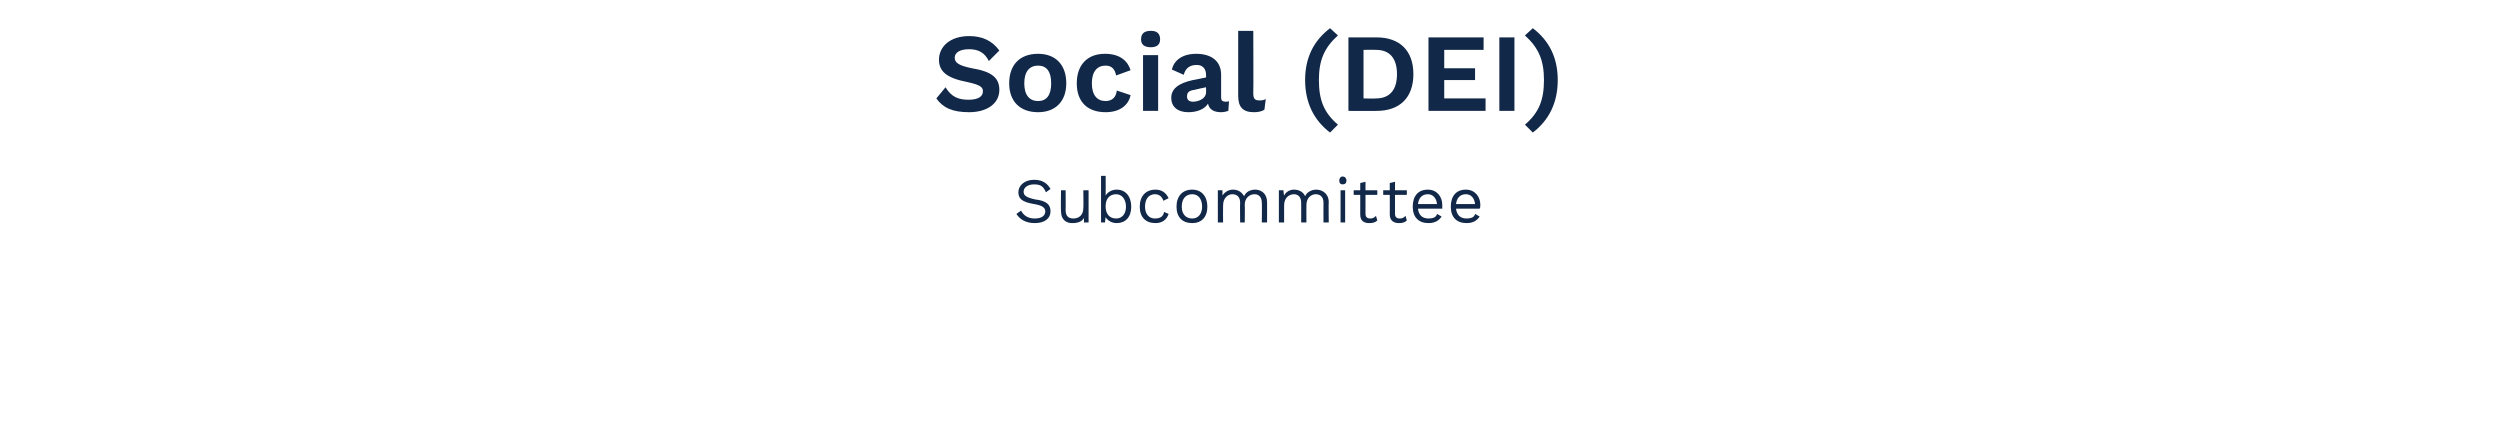 <?xml version="1.0" standalone="no"?><!DOCTYPE svg PUBLIC "-//W3C//DTD SVG 1.1//EN" "http://www.w3.org/Graphics/SVG/1.1/DTD/svg11.dtd"><svg xmlns="http://www.w3.org/2000/svg" version="1.1" width="381px" height="67.3px" viewBox="0 -4 381 67.3" style="top:-4px"><desc>Social (DEI) Subcommittee</desc><defs/><g id="Polygon47084"><path d="m160.1 24.8c0 0-.7.5-.7.5c-.4-.9-.8-1.2-1.8-1.2c-1 0-1.6.5-1.6 1.1c0 .6.4.9 1.8 1.2c1.7.2 2.3.8 2.3 1.8c0 1.1-.9 1.8-2.4 1.8c-1.4 0-2.3-.6-2.8-1.4c0 0 .7-.5.7-.5c.4.7 1 1.2 2.1 1.2c1 0 1.6-.4 1.6-1.1c0-.5-.4-.9-1.7-1.1c-1.8-.3-2.4-.8-2.4-1.8c0-1 .9-1.9 2.4-1.9c1.2 0 2 .5 2.5 1.4zm5.8.2l0 4.9l-.7 0c0 0-.01-.72 0-.7c-.3.6-1 .8-1.8.8c-.9 0-1.7-.5-1.7-1.8c-.05.03 0-3.2 0-3.2l.7 0c0 0 .03 3.03 0 3c0 1 .5 1.3 1.2 1.3c.8 0 1.5-.5 1.5-1.6c.04 0 0-2.7 0-2.7l.8 0zm6.5 2.5c0 1.6-.9 2.5-2.2 2.5c-.8 0-1.4-.4-1.7-.9c-.01-.03-.1.8-.1.8l-.6 0l0-7.1l.7 0c0 0 .03 3 0 3c.3-.5.9-.9 1.7-.9c1.3 0 2.2 1 2.2 2.6zm-.8 0c0-1.1-.6-1.9-1.5-1.9c-1 0-1.6.7-1.6 1.8c0 0 0 .1 0 .1c0 1.1.6 1.8 1.6 1.8c.9 0 1.5-.7 1.5-1.8zm6.5-1.3c0 0-.8.4-.8.4c-.2-.6-.6-1-1.3-1c-.9 0-1.5.7-1.5 1.9c0 1.1.6 1.8 1.5 1.8c.8 0 1.3-.3 1.4-1c0 0 .7.3.7.3c-.3.9-1 1.4-2 1.4c-1.5 0-2.4-.9-2.4-2.5c0-1.6.9-2.6 2.4-2.6c1 0 1.6.5 2 1.3zm5.9 1.3c0 1.6-.9 2.5-2.3 2.5c-1.5 0-2.4-.9-2.4-2.5c0-1.6.9-2.6 2.4-2.6c1.4 0 2.3 1 2.3 2.6zm-3.9 0c0 1.1.6 1.8 1.6 1.8c.9 0 1.5-.7 1.5-1.8c0-1.2-.6-1.9-1.5-1.9c-1 0-1.6.7-1.6 1.9zm13-.7c.02 0 0 3.1 0 3.1l-.8 0c0 0 .04-3.02 0-3c0-.9-.5-1.3-1.1-1.3c-.8 0-1.5.6-1.5 1.6c.04.05 0 2.7 0 2.7l-.7 0c0 0-.04-3.02 0-3c0-.9-.5-1.3-1.2-1.3c-.6 0-1.4.5-1.4 1.7c-.03.02 0 2.6 0 2.6l-.8 0l0-4.9l.7 0c0 0 .02.8 0 .8c.4-.6 1-.9 1.6-.9c.7 0 1.3.3 1.7 1c.3-.7 1-1 1.7-1c.9 0 1.8.6 1.8 1.9zm9.4 0c-.04 0 0 3.1 0 3.1l-.8 0c0 0-.02-3.02 0-3c0-.9-.5-1.3-1.2-1.3c-.7 0-1.4.6-1.4 1.6c-.02.05 0 2.7 0 2.7l-.8 0c0 0 .01-3.02 0-3c0-.9-.5-1.3-1.1-1.3c-.7 0-1.5.5-1.5 1.7c.01.02 0 2.6 0 2.6l-.8 0l0-4.9l.7 0c0 0 .06.8.1.8c.3-.6.9-.9 1.5-.9c.7 0 1.4.3 1.7 1c.3-.7 1.1-1 1.7-1c.9 0 1.9.6 1.9 1.9zm1.6-3.3c0-.3.2-.6.5-.6c.4 0 .6.3.6.6c0 .4-.2.6-.6.6c-.3 0-.5-.2-.5-.6zm.9 6.4l-.7 0l0-4.9l.7 0l0 4.9zm4.9-.3c-.3.3-.7.4-1.2.4c-.8 0-1.4-.3-1.4-1.3c.01.01 0-3 0-3l-1 0l0-.7l1 0l0-1.1l.8-.2l0 1.3l1.8 0l0 .7l-1.8 0c0 0-.01 2.87 0 2.9c0 .5.3.7.7.7c.4 0 .6-.1.9-.4c0 0 .2.7.2.7zm4.5 0c-.3.3-.7.4-1.2.4c-.7 0-1.4-.3-1.4-1.3c.02.01 0-3 0-3l-1 0l0-.7l1 0l0-1.1l.8-.2l0 1.3l1.8 0l0 .7l-1.8 0c0 0 0 2.87 0 2.9c0 .5.3.7.7.7c.4 0 .6-.1.9-.4c0 0 .2.7.2.7zm5.4-1.8c0 0-3.7 0-3.7 0c.1 1 .7 1.5 1.6 1.5c.7 0 1.2-.2 1.3-.7c0 0 .7.4.7.4c-.4.6-1 1-2 1c-1.5 0-2.4-.9-2.4-2.5c0-1.6.8-2.6 2.3-2.6c1.4 0 2.2 1.1 2.2 2.3c0 .3 0 .4 0 .6zm-3.7-.7c0 0 2.9 0 2.9 0c-.1-.9-.6-1.5-1.4-1.5c-.9 0-1.4.6-1.5 1.5zm9.4.7c0 0-3.6 0-3.6 0c.1 1 .7 1.5 1.6 1.5c.7 0 1.2-.2 1.3-.7c0 0 .7.4.7.4c-.4.6-1 1-2 1c-1.5 0-2.4-.9-2.4-2.5c0-1.6.8-2.6 2.3-2.6c1.4 0 2.2 1.1 2.2 2.3c0 .3 0 .4-.1.6zm-3.6-.7c0 0 2.9 0 2.9 0c-.1-.9-.6-1.5-1.4-1.5c-.9 0-1.4.6-1.5 1.5z" stroke="none" fill="#112849"/></g><g id="Polygon47083"><path d="m152.3 3.7c0 0-1.6 1.6-1.6 1.6c-.6-1.2-1.5-1.8-3-1.8c-1.4 0-2.2.5-2.2 1.3c0 .8.7 1.2 2.6 1.6c3.1.5 4.2 1.5 4.2 3.3c0 2.1-1.9 3.4-4.6 3.4c-2.6 0-4-.7-5-2.1c0 0 1.4-1.7 1.4-1.7c.9 1.5 2 1.9 3.5 1.9c1.5 0 2.2-.5 2.2-1.3c0-.7-.6-1-2.4-1.4c-3.1-.6-4.3-1.6-4.3-3.4c0-2 1.7-3.6 4.6-3.6c2 0 3.5.7 4.6 2.2zm10.2 5c0 2.7-1.6 4.4-4.3 4.4c-2.8 0-4.4-1.7-4.4-4.4c0-2.8 1.6-4.5 4.4-4.5c2.7 0 4.3 1.7 4.3 4.5zm-6.4 0c0 1.8.8 2.7 2.1 2.7c1.3 0 2-.9 2-2.7c0-1.8-.7-2.7-2-2.7c-1.3 0-2.1.9-2.1 2.7zm16.2-2c0 0-2.2.8-2.2.8c-.2-1-.7-1.5-1.6-1.5c-1.3 0-2.1.9-2.1 2.7c0 1.8.8 2.7 2.1 2.7c1 0 1.6-.6 1.7-1.6c0 0 2.1.7 2.1.7c-.3 1.5-1.6 2.6-3.8 2.6c-2.8 0-4.4-1.6-4.4-4.4c0-2.8 1.6-4.5 4.3-4.5c2.4 0 3.5 1.2 3.9 2.5zm1.6-4.7c0-.9.5-1.3 1.5-1.3c.9 0 1.4.4 1.4 1.3c0 .8-.5 1.2-1.4 1.2c-1 0-1.5-.4-1.5-1.2zm2.6 10.9l-2.3 0l0-8.5l2.3 0l0 8.5zm10.8-1.5c0 0-.1 1.5-.1 1.5c-.3.1-.7.2-1.1.2c-1.1 0-1.8-.4-2-1.3c-.5.8-1.6 1.3-3 1.3c-1.6 0-2.6-.8-2.6-2.2c0-1.3 1-2.2 3.3-2.7c-.02.03 2-.4 2-.4c0 0 .02-.37 0-.4c0-.9-.5-1.5-1.4-1.5c-1 0-1.7.4-2 1.5c0 0-1.8-.8-1.8-.8c.3-1.4 1.6-2.4 3.7-2.4c2.3 0 3.8 1.1 3.8 3.2c0 0 0 3.5 0 3.5c0 .4.2.6.7.6c.2 0 .4 0 .5-.1zm-3.5-1.3c.02.05 0-.8 0-.8c0 0-1.8.37-1.8.4c-.8.1-1.1.4-1.1 1c0 .5.3.8.9.8c.9 0 2-.5 2-1.4zm7.2.1c0 .8.2 1.1.9 1.1c.4 0 .6 0 1-.2c0 0-.2 1.6-.2 1.6c-.4.3-1 .4-1.6.4c-1.7 0-2.4-.8-2.4-2.5c.01-.04 0-9.9 0-9.9l2.3 0c0 0 .04 9.52 0 9.5zm12.9-8.8c-2.1 1.9-2.9 3.8-2.9 6.8c0 3.1.8 5 2.9 6.8c0 0-1.2 1.2-1.2 1.2c-2.5-1.9-3.8-4.6-3.8-8c0-3.4 1.3-6 3.8-7.9c0 0 1.2 1.1 1.2 1.1zm11.5 5.9c0 3.6-2.1 5.6-5.6 5.6c.03.02-4.3 0-4.3 0l0-11.2c0 0 4.33 0 4.3 0c3.5 0 5.6 2 5.6 5.6zm-2.5 0c0-2.4-1.1-3.7-3.2-3.7c.01-.03-1.9 0-1.9 0l0 7.4c0 0 1.91.05 1.9 0c2.1 0 3.2-1.3 3.2-3.7zm13.5 3.7l0 1.9l-8.7 0l0-11.2l8.4 0l0 1.9l-6 0l0 2.8l4.7 0l0 1.8l-4.7 0l0 2.8l6.3 0zm4.4 1.9l-2.3 0l0-11.2l2.3 0l0 11.2zm6.6-4.7c0 3.4-1.3 6.1-3.8 8c0 0-1.2-1.2-1.2-1.2c2.1-1.8 2.9-3.7 2.9-6.8c0-3-.8-4.9-2.9-6.8c0 0 1.2-1.1 1.2-1.1c2.5 1.9 3.8 4.5 3.8 7.9z" stroke="none" fill="#112849"/></g></svg>